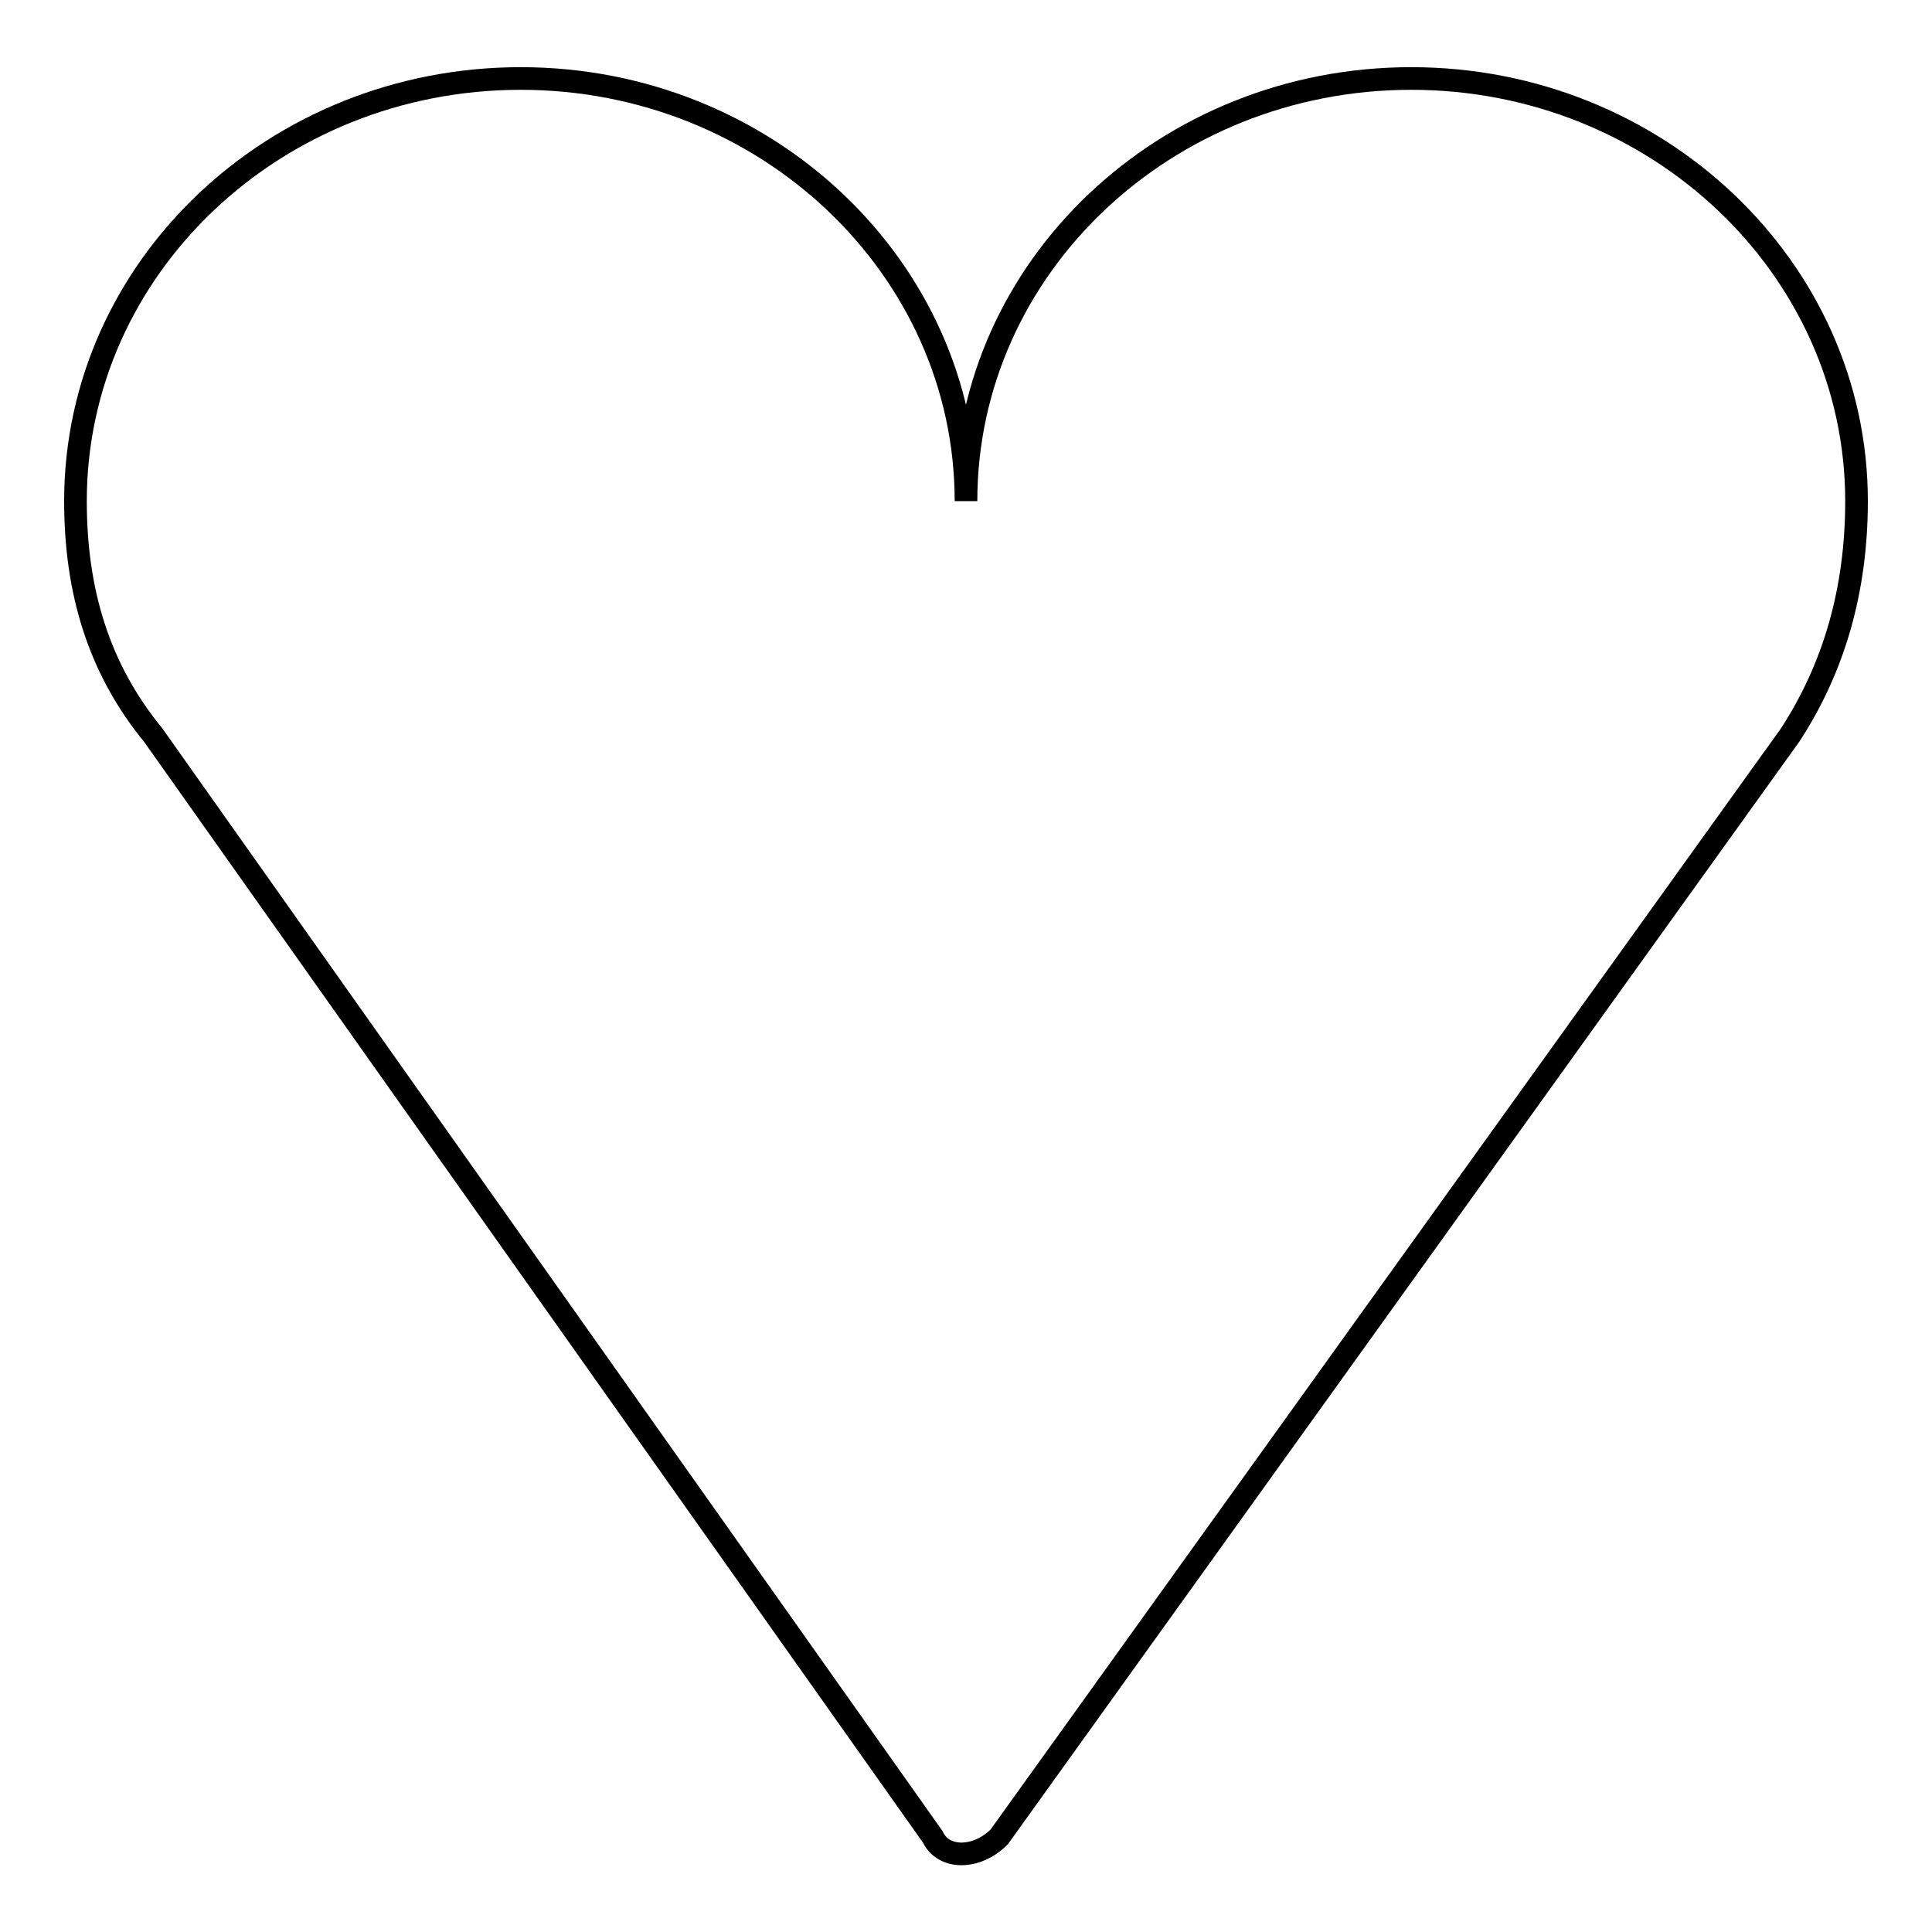 <?xml version="1.0" encoding="utf-8"?>
<!-- Svg Vector Icons : http://www.onlinewebfonts.com/icon -->
<!DOCTYPE svg PUBLIC "-//W3C//DTD SVG 1.1//EN" "http://www.w3.org/Graphics/SVG/1.1/DTD/svg11.dtd">
<svg version="1.1" xmlns="http://www.w3.org/2000/svg" xmlns:xlink="http://www.w3.org/1999/xlink" x="0px" y="0px" viewBox="0 0 256 256" enable-background="new 0 0 256 256" xml:space="preserve">
<g> <path stroke-width="3" fill-opacity="0" stroke="#000000"  d="M132.4,243.4c-3,3-7.4,3-8.8,0L20.3,97.4C13,88.5,10,78.2,10,66.4c0-31,26.5-56,59-56s59,25.1,59,56l0,0 c0-31,26.5-56,59-56s59,25.1,59,56c0,11.8-3,22.1-8.8,31L132.4,243.4z"/></g>
</svg>